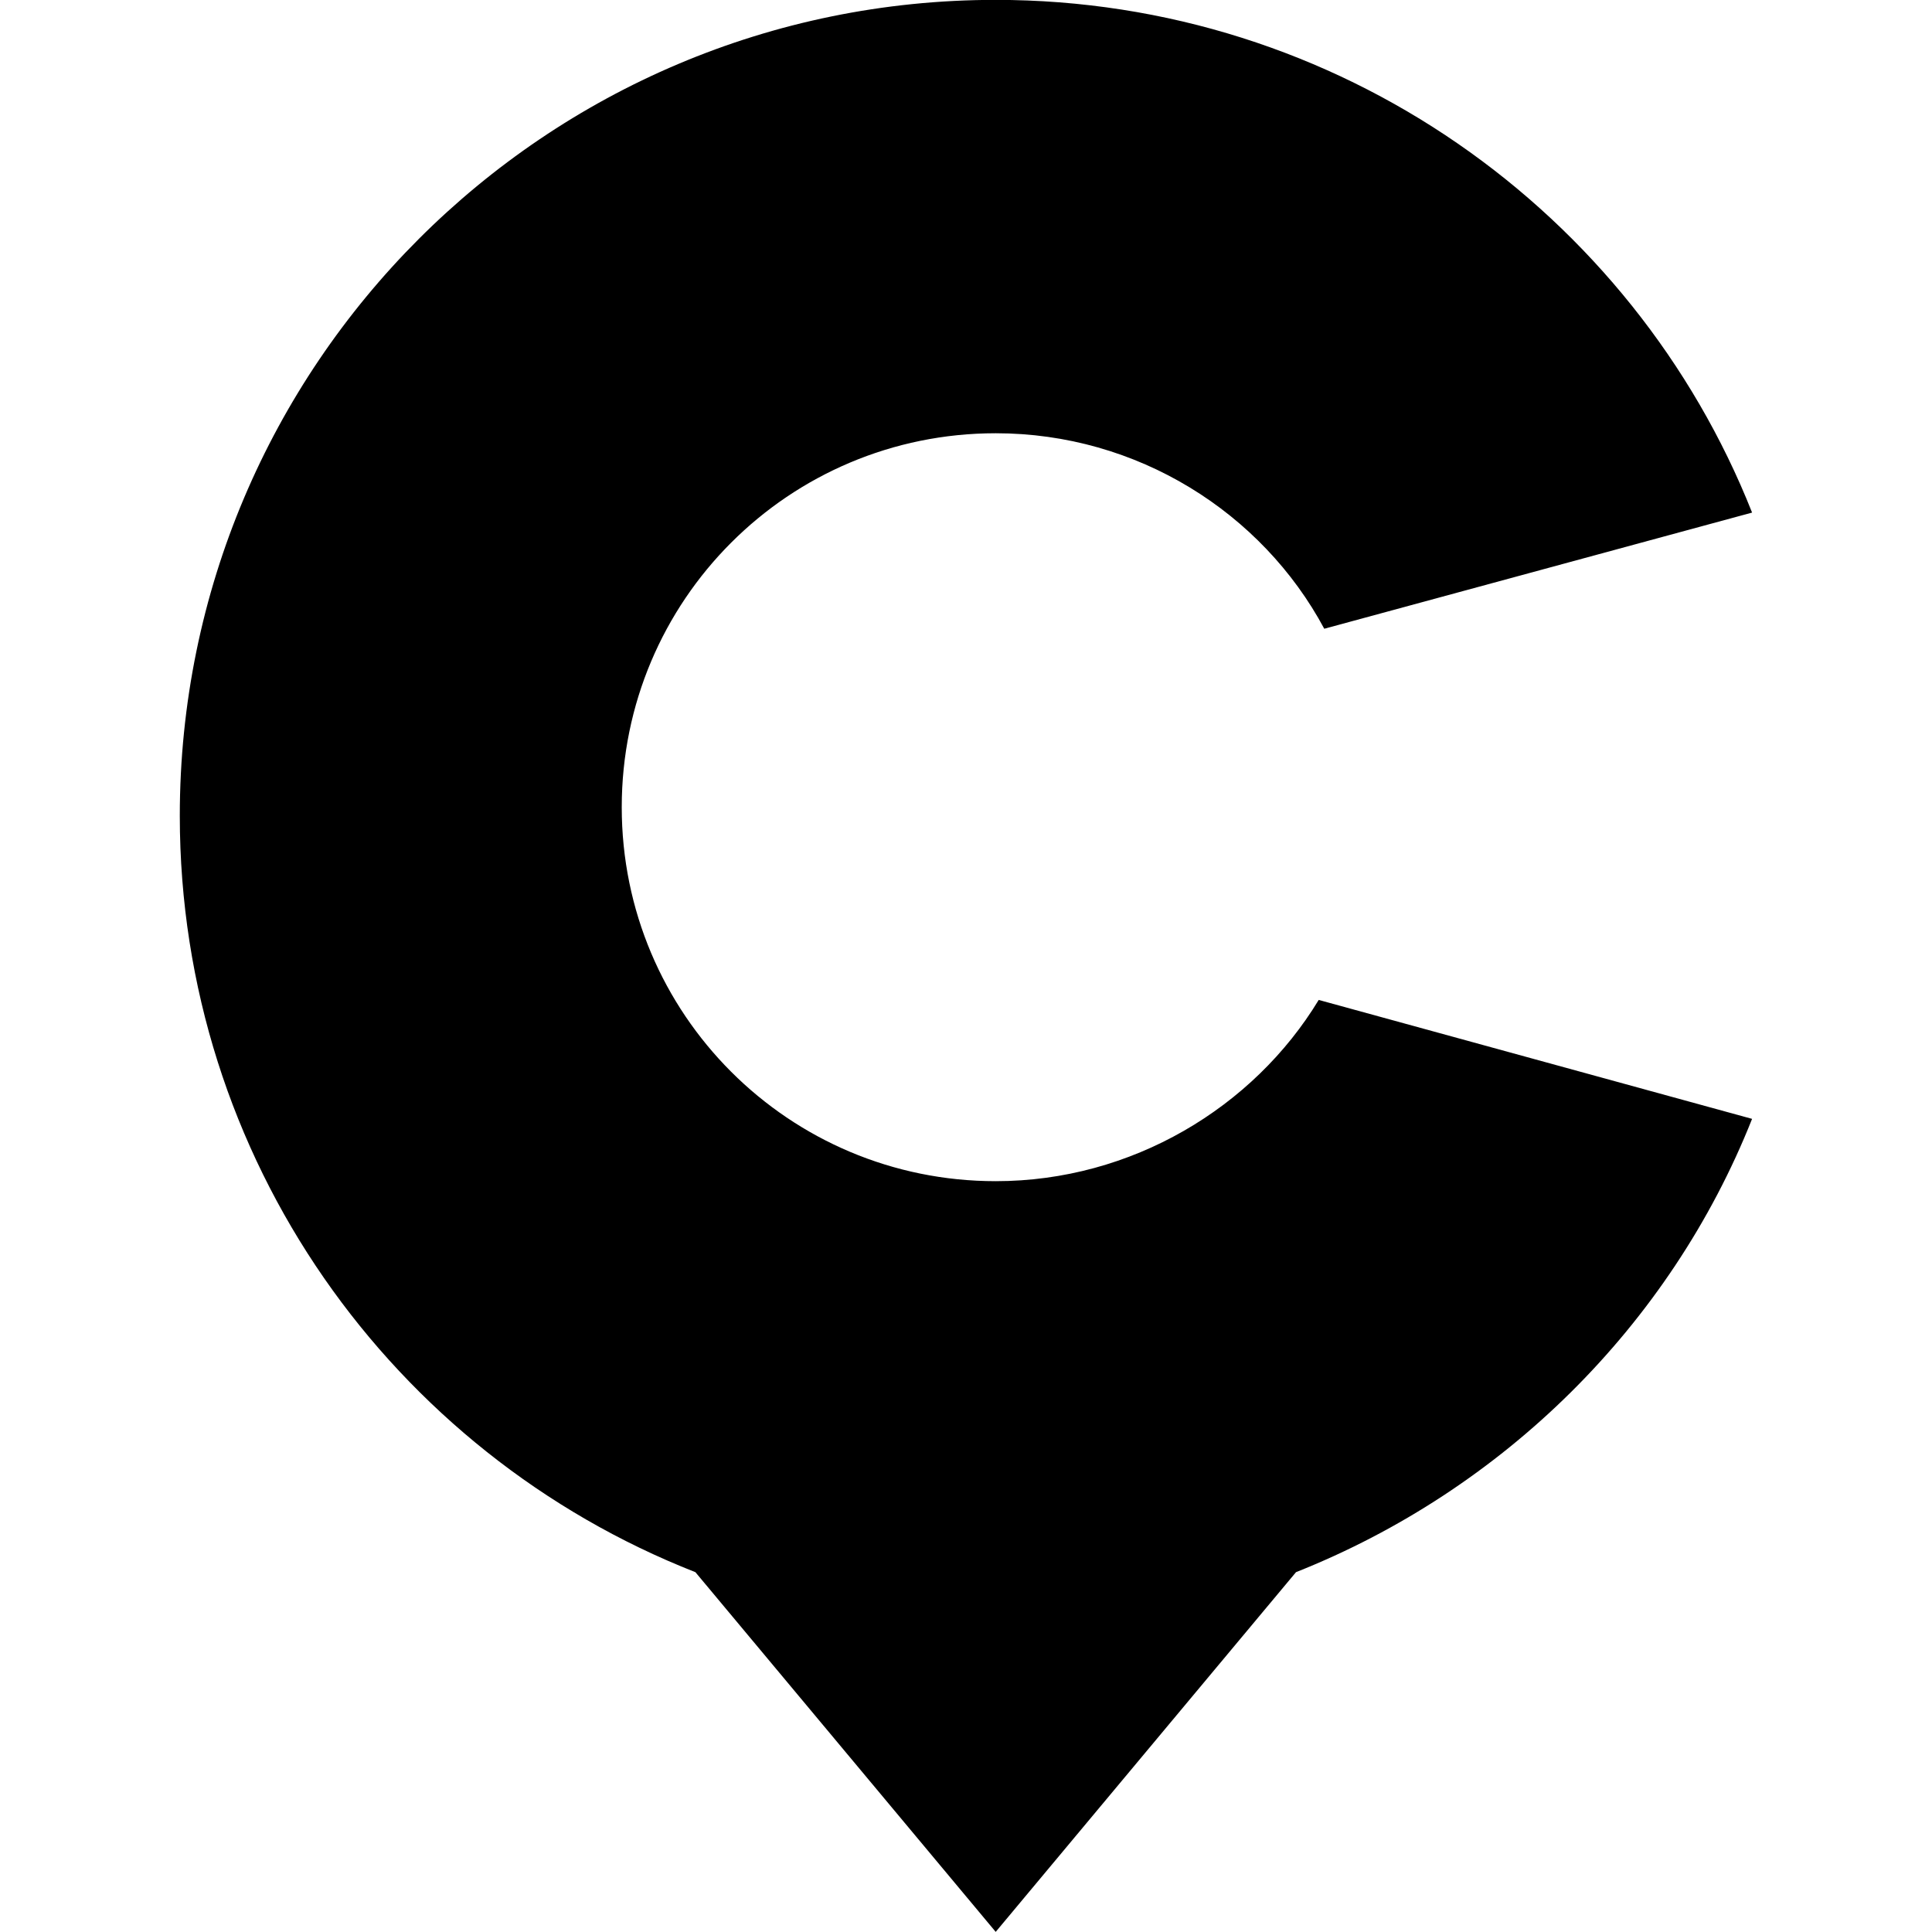 <?xml version="1.0" encoding="utf-8"?>
<!-- Generator: Adobe Illustrator 17.0.0, SVG Export Plug-In . SVG Version: 6.00 Build 0)  -->
<!DOCTYPE svg PUBLIC "-//W3C//DTD SVG 1.1//EN" "http://www.w3.org/Graphics/SVG/1.1/DTD/svg11.dtd">
<svg version="1.1" id="Layer_1" xmlns="http://www.w3.org/2000/svg" xmlns:xlink="http://www.w3.org/1999/xlink" x="0px" y="0px"
	 width="16px" height="16px" viewBox="11.14 424.365 16 16" enable-background="new 11.14 424.365 16 16" xml:space="preserve">
<path d="M19.386,434.147c-1.713,0-3.097-1.384-3.097-3.097c0-1.713,1.384-3.097,3.097-3.097c1.173,0,2.205,0.657,2.721,1.619
	l3.543-0.962c-0.985-2.487-3.425-4.246-6.264-4.246c-3.73,0-6.757,3.026-6.757,6.757c0,2.839,1.76,5.279,4.27,6.264l2.487,2.979
	l2.487-2.979c1.713-0.68,3.097-2.041,3.777-3.754l-3.589-0.985C21.521,433.537,20.512,434.147,19.386,434.147"/>
</svg>
